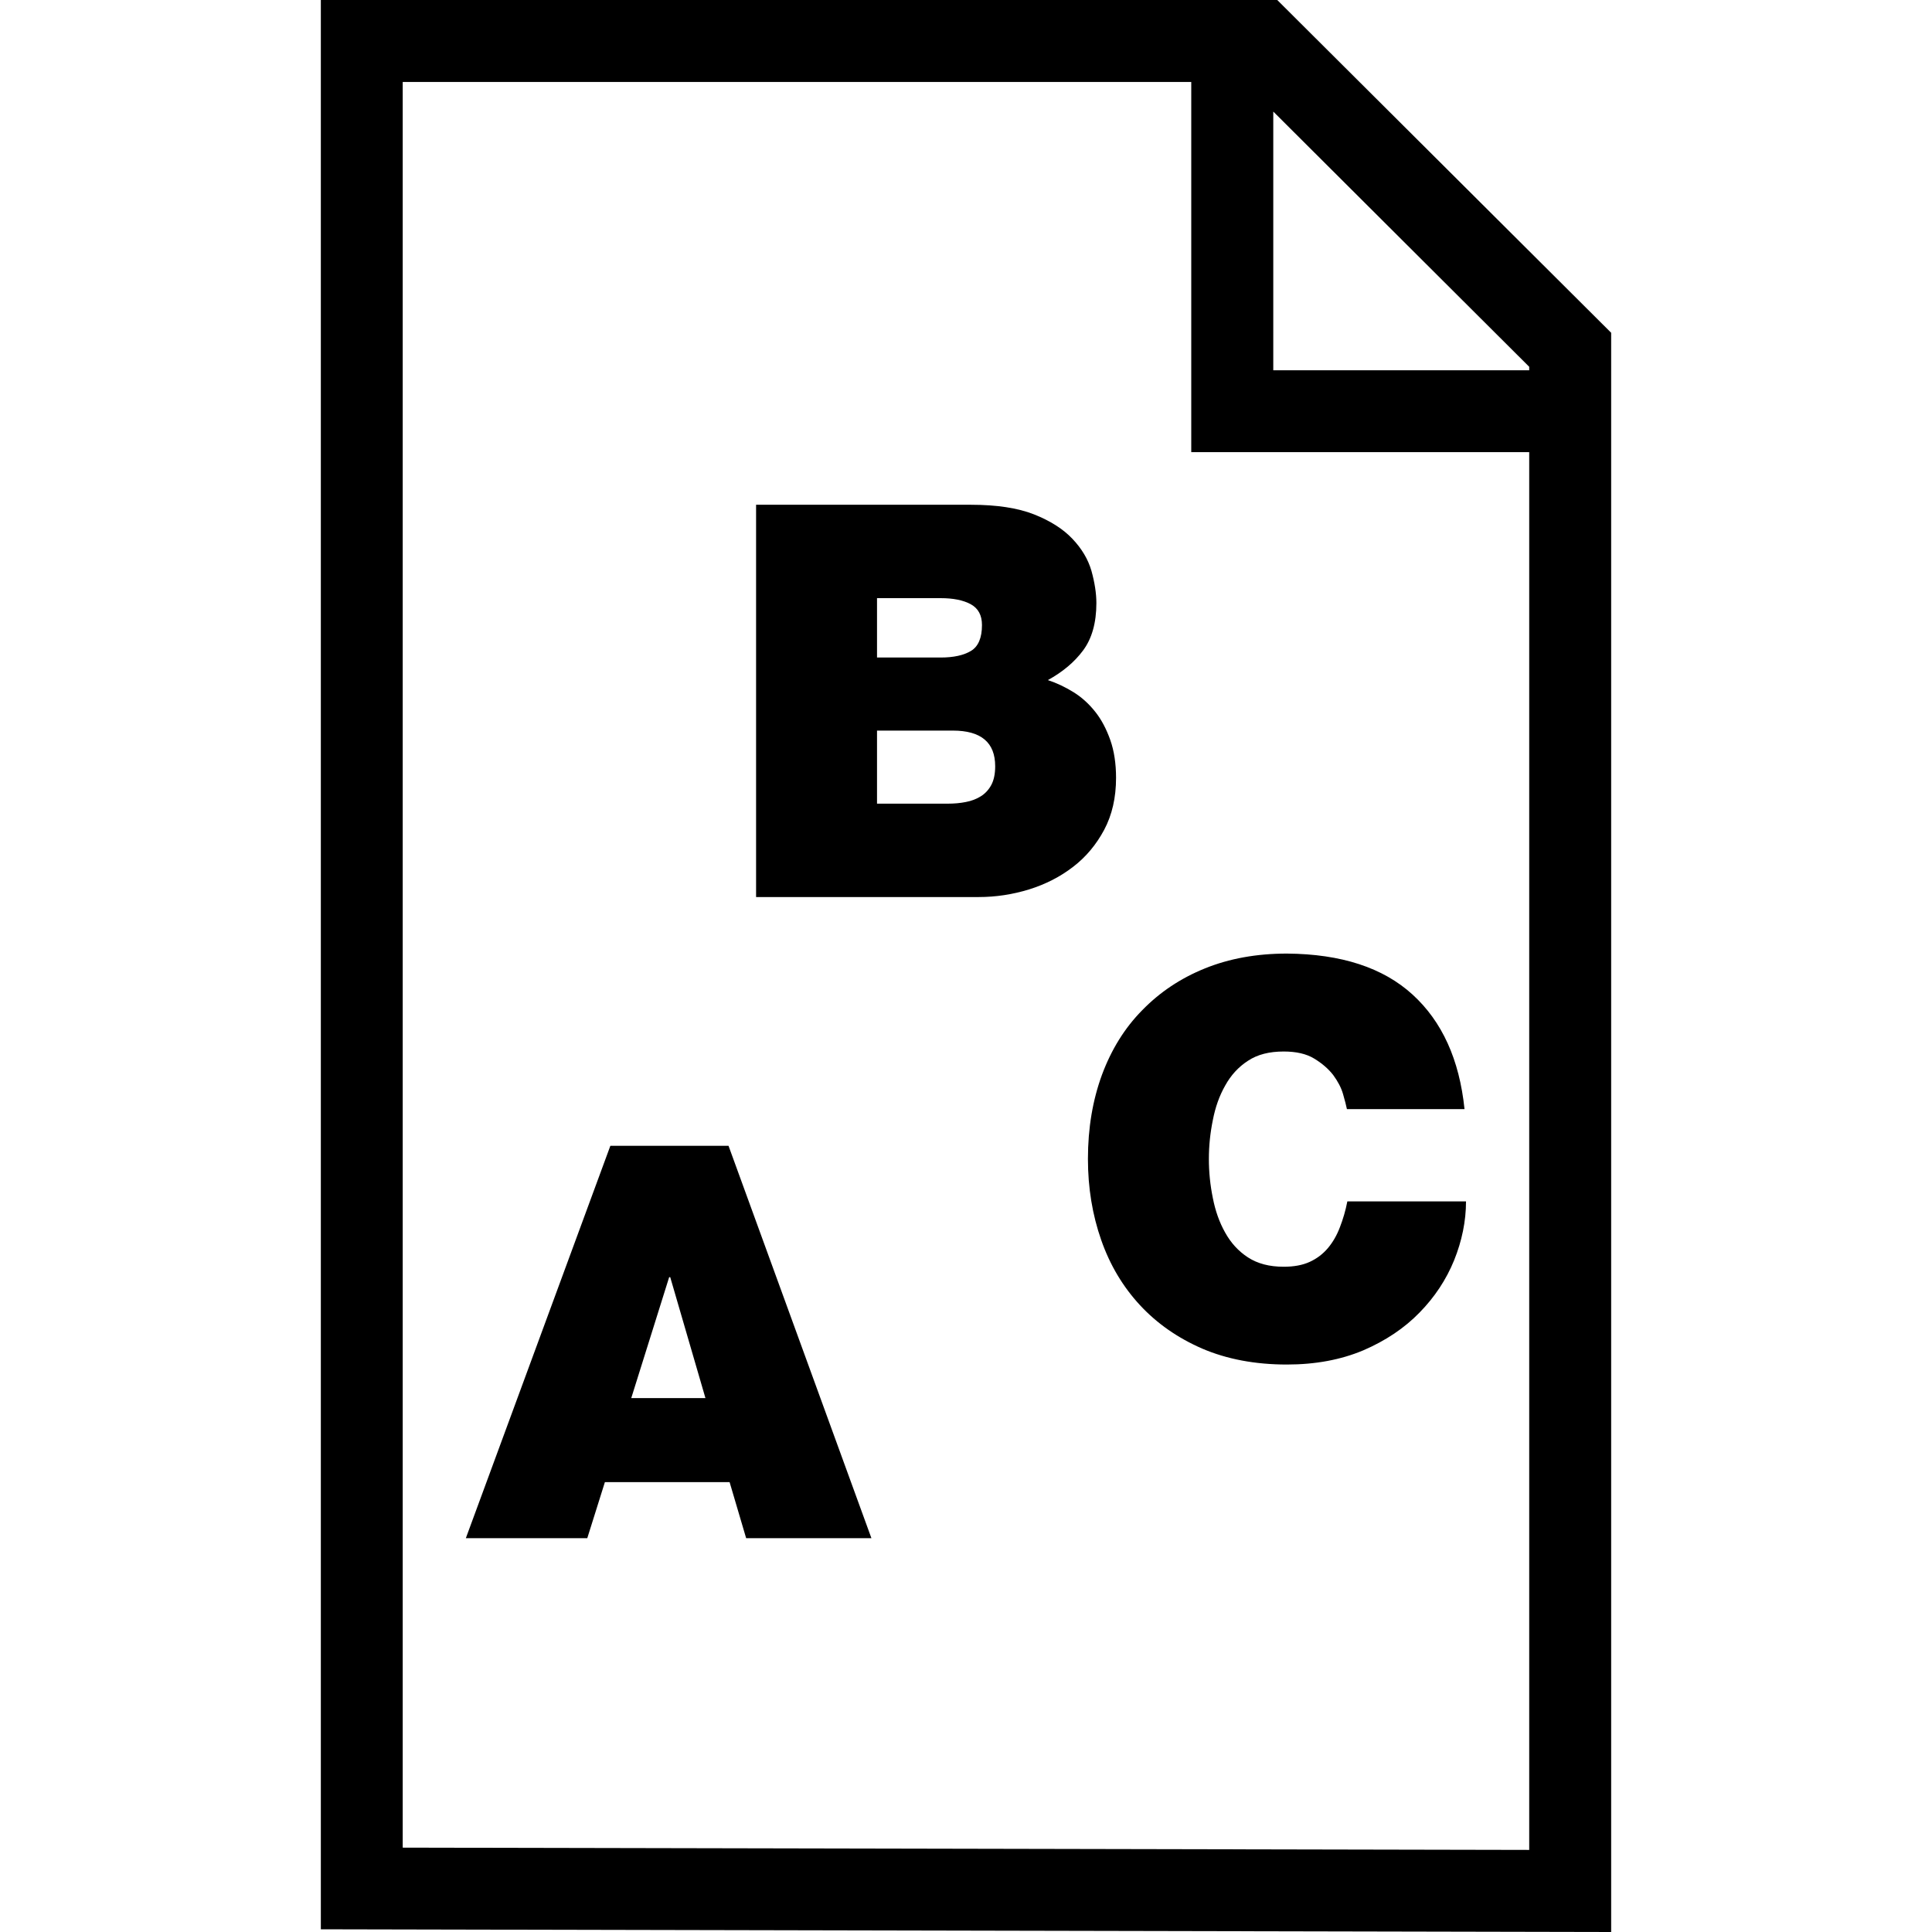 <?xml version="1.0" encoding="iso-8859-1"?>
<!-- Uploaded to: SVG Repo, www.svgrepo.com, Generator: SVG Repo Mixer Tools -->
<!DOCTYPE svg PUBLIC "-//W3C//DTD SVG 1.1//EN" "http://www.w3.org/Graphics/SVG/1.1/DTD/svg11.dtd">
<svg fill="#000000" version="1.1" id="Capa_1" xmlns="http://www.w3.org/2000/svg" xmlns:xlink="http://www.w3.org/1999/xlink" 
	 width="800px" height="800px" viewBox="0 0 27.206 27.206"
	 xml:space="preserve">
<g>
	<g>
		<path d="M17.986,0H4.518v27.168l18.17,0.038V4.686L17.986,0z M21.534,26.05L5.671,26.018V1.154h11.104v5.213h4.759V26.05z
			 M21.534,5.214h-3.604V1.571l3.604,3.594V5.214z"/>
		<path d="M8.595,16.135L6.56,21.66h1.71l0.248-0.789h1.756l0.233,0.789h1.764l-2.012-5.525H8.595z M8.889,19.688l0.534-1.703h0.015
			l0.496,1.703H8.889z"/>
		<path d="M15.549,11.685c0.111-0.209,0.167-0.453,0.167-0.731c0-0.201-0.027-0.379-0.081-0.533
			c-0.055-0.155-0.125-0.289-0.213-0.399c-0.088-0.111-0.189-0.203-0.305-0.275C15,9.675,14.881,9.618,14.756,9.577
			c0.207-0.114,0.373-0.252,0.496-0.418c0.123-0.165,0.187-0.388,0.187-0.666c0-0.139-0.024-0.29-0.069-0.453
			c-0.047-0.163-0.136-0.313-0.268-0.452c-0.131-0.139-0.312-0.254-0.542-0.345c-0.229-0.09-0.525-0.135-0.886-0.135h-3.027v5.524
			h3.134c0.242,0,0.479-0.036,0.712-0.108c0.231-0.072,0.438-0.178,0.619-0.318C15.292,12.068,15.438,11.893,15.549,11.685z
			 M12.35,8.423h0.897c0.175,0,0.316,0.028,0.422,0.085c0.106,0.058,0.159,0.155,0.159,0.294c0,0.18-0.052,0.302-0.155,0.364
			s-0.245,0.093-0.426,0.093H12.35V8.423z M13.959,11.054c-0.036,0.067-0.085,0.12-0.147,0.159s-0.133,0.066-0.213,0.081
			c-0.08,0.016-0.164,0.023-0.251,0.023H12.35v-1.029h1.068c0.397,0,0.596,0.167,0.596,0.502
			C14.014,10.899,13.995,10.987,13.959,11.054z"/>
		<path d="M15.518,15.134c-0.131,0.357-0.198,0.751-0.198,1.185c0,0.408,0.063,0.789,0.187,1.143s0.306,0.658,0.546,0.917
			c0.239,0.258,0.532,0.462,0.877,0.612c0.346,0.148,0.743,0.224,1.192,0.224c0.402,0,0.76-0.067,1.076-0.2
			c0.313-0.135,0.578-0.312,0.791-0.531c0.213-0.217,0.377-0.465,0.488-0.738c0.109-0.271,0.167-0.549,0.167-0.828h-1.671
			c-0.025,0.129-0.061,0.251-0.105,0.364c-0.043,0.114-0.1,0.212-0.17,0.295c-0.07,0.082-0.154,0.146-0.254,0.192
			c-0.102,0.047-0.225,0.069-0.367,0.069c-0.203,0-0.369-0.044-0.504-0.132c-0.134-0.087-0.24-0.204-0.32-0.348
			c-0.082-0.145-0.139-0.308-0.174-0.487c-0.037-0.181-0.056-0.364-0.056-0.55c0-0.187,0.019-0.368,0.056-0.549
			c0.035-0.181,0.092-0.342,0.174-0.486c0.08-0.145,0.187-0.262,0.32-0.348c0.135-0.09,0.303-0.131,0.504-0.131
			c0.174,0,0.318,0.032,0.428,0.099c0.111,0.067,0.201,0.145,0.268,0.231c0.066,0.09,0.113,0.178,0.139,0.268
			c0.026,0.091,0.045,0.162,0.055,0.213h1.656c-0.072-0.697-0.316-1.234-0.732-1.613c-0.415-0.379-1.004-0.571-1.768-0.577
			c-0.428,0-0.813,0.07-1.156,0.209c-0.344,0.139-0.637,0.336-0.883,0.589C15.838,14.475,15.65,14.779,15.518,15.134z"/>
	</g>
</g>
</svg>